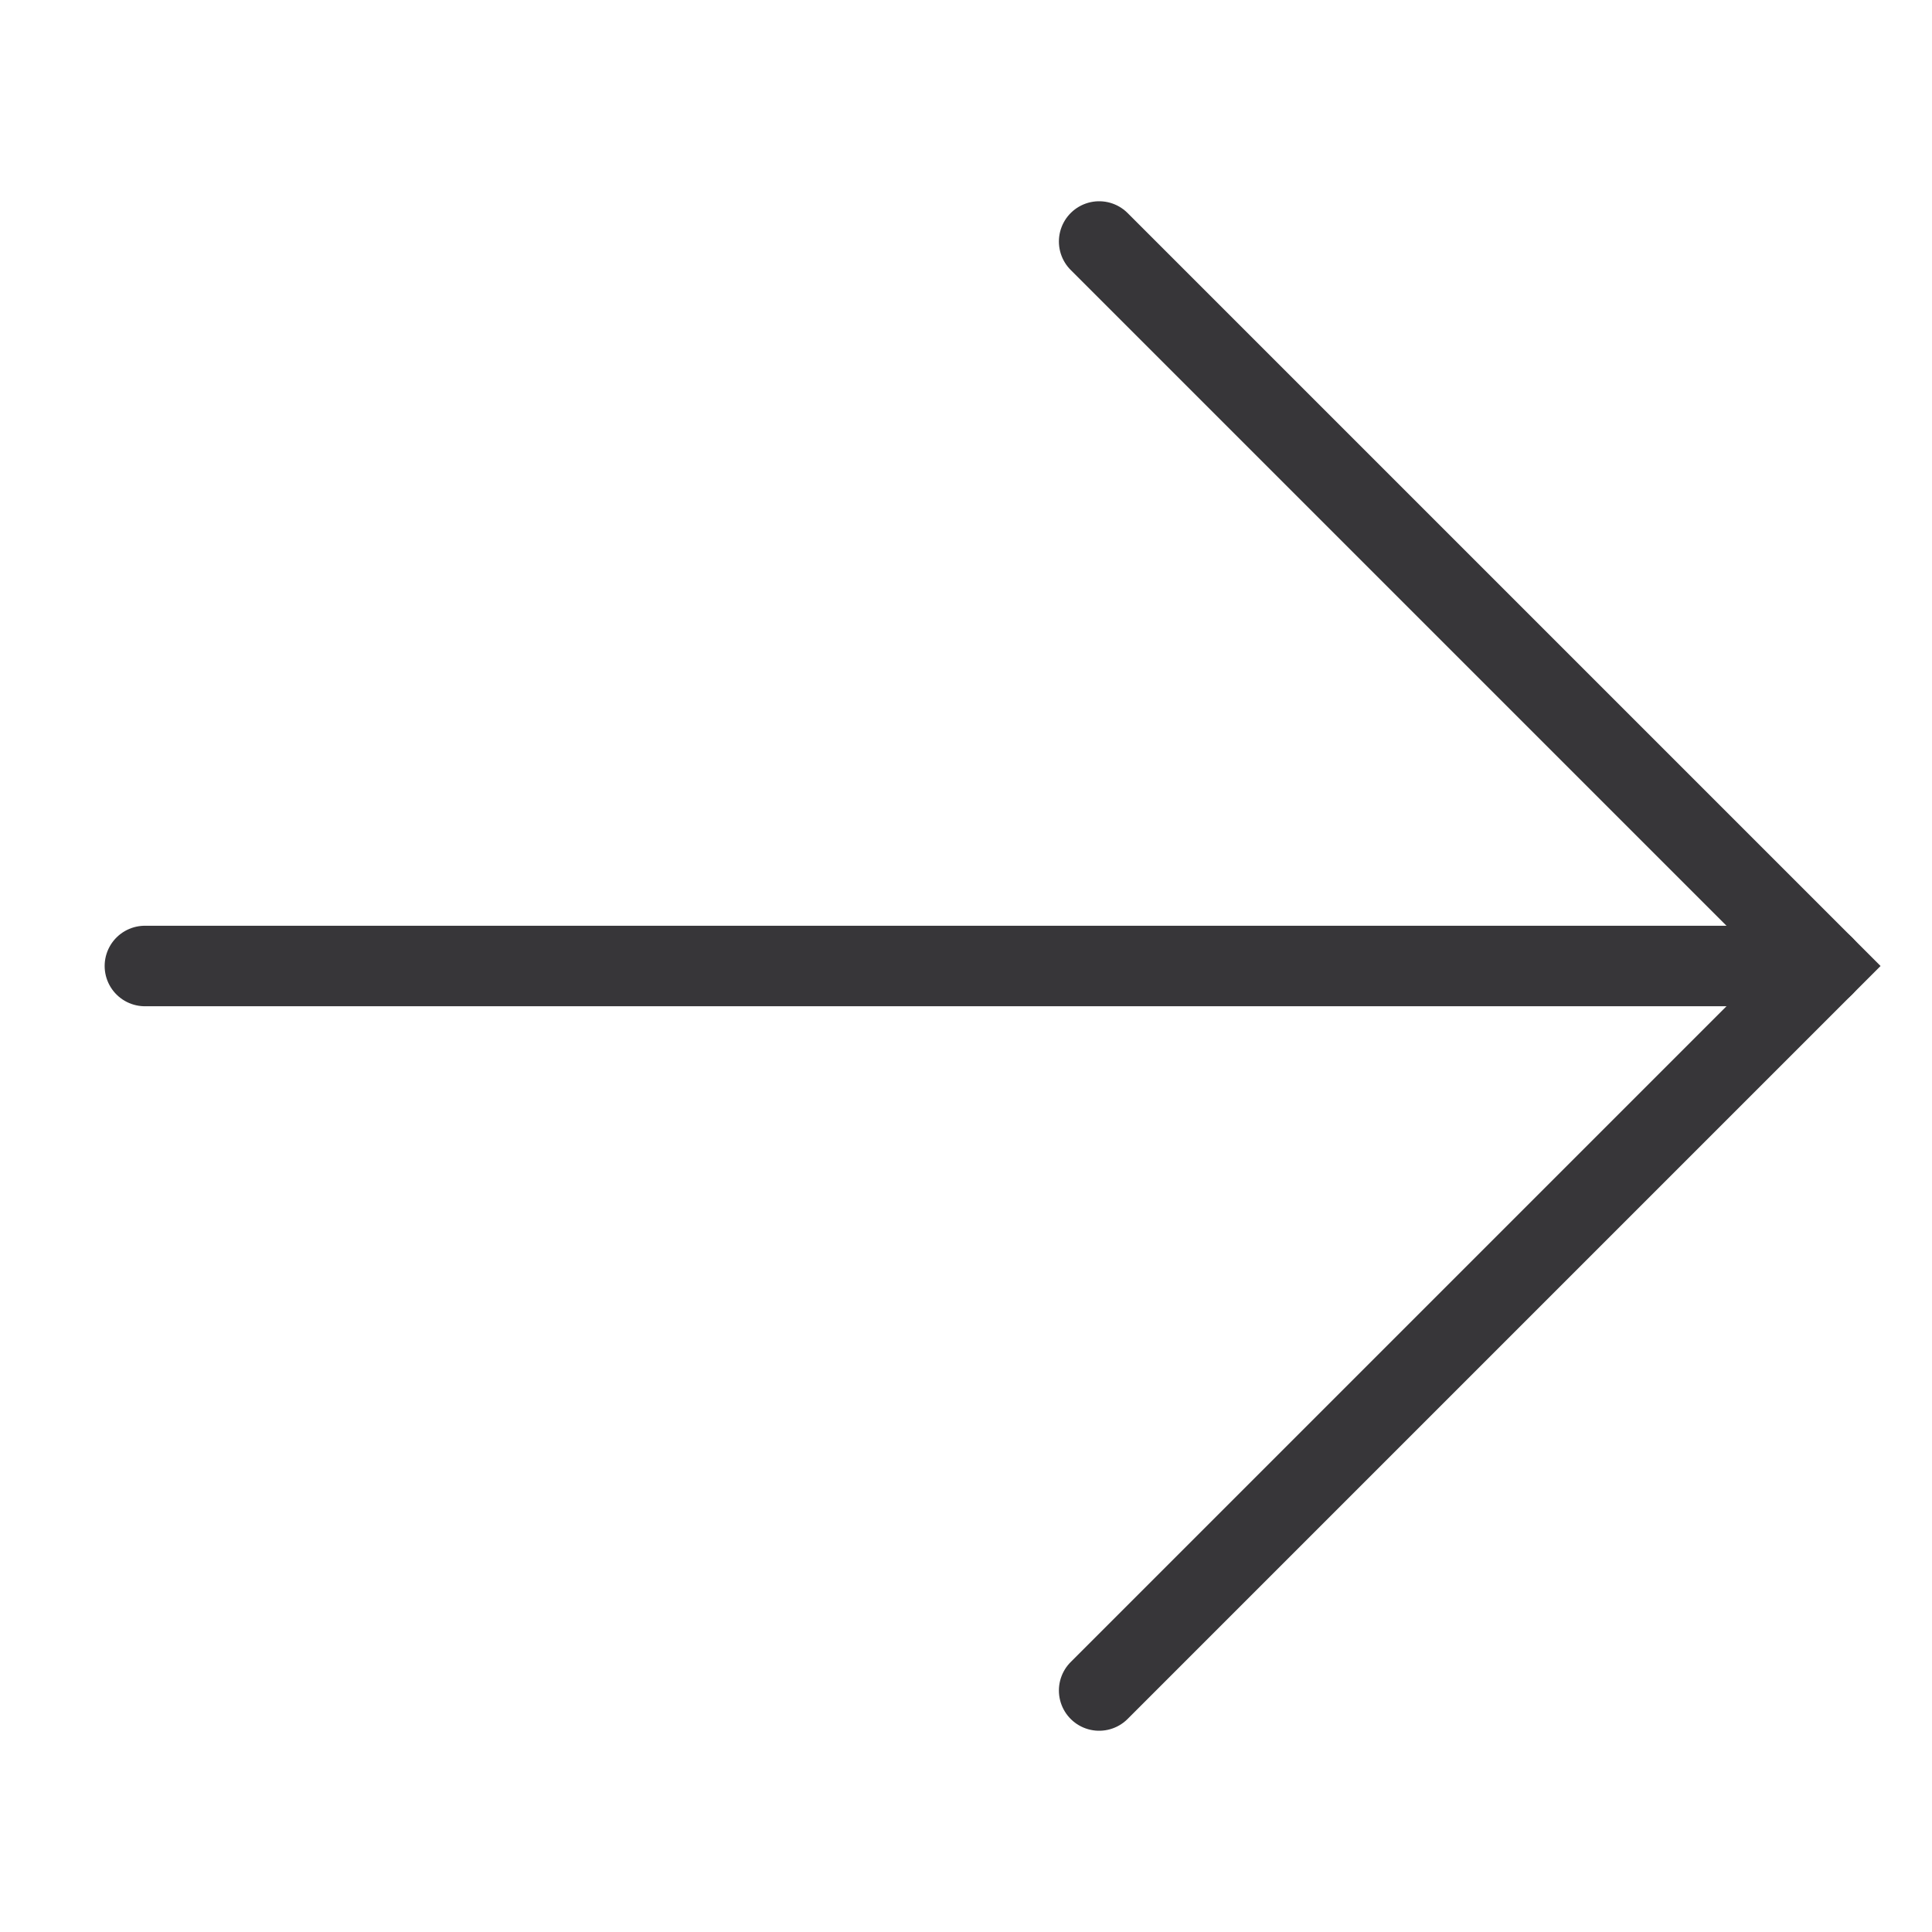 <svg width="24" height="24" viewBox="0 0 24 24" fill="none" xmlns="http://www.w3.org/2000/svg"> <rect width="24" height="24" fill="transparent"/> <path d="M1.8 12H22.654" stroke="#373639" stroke-linecap="round"/> <path d="M13.654 3L22.654 12L13.654 21" stroke="#373639" stroke-linecap="round"/> </svg>